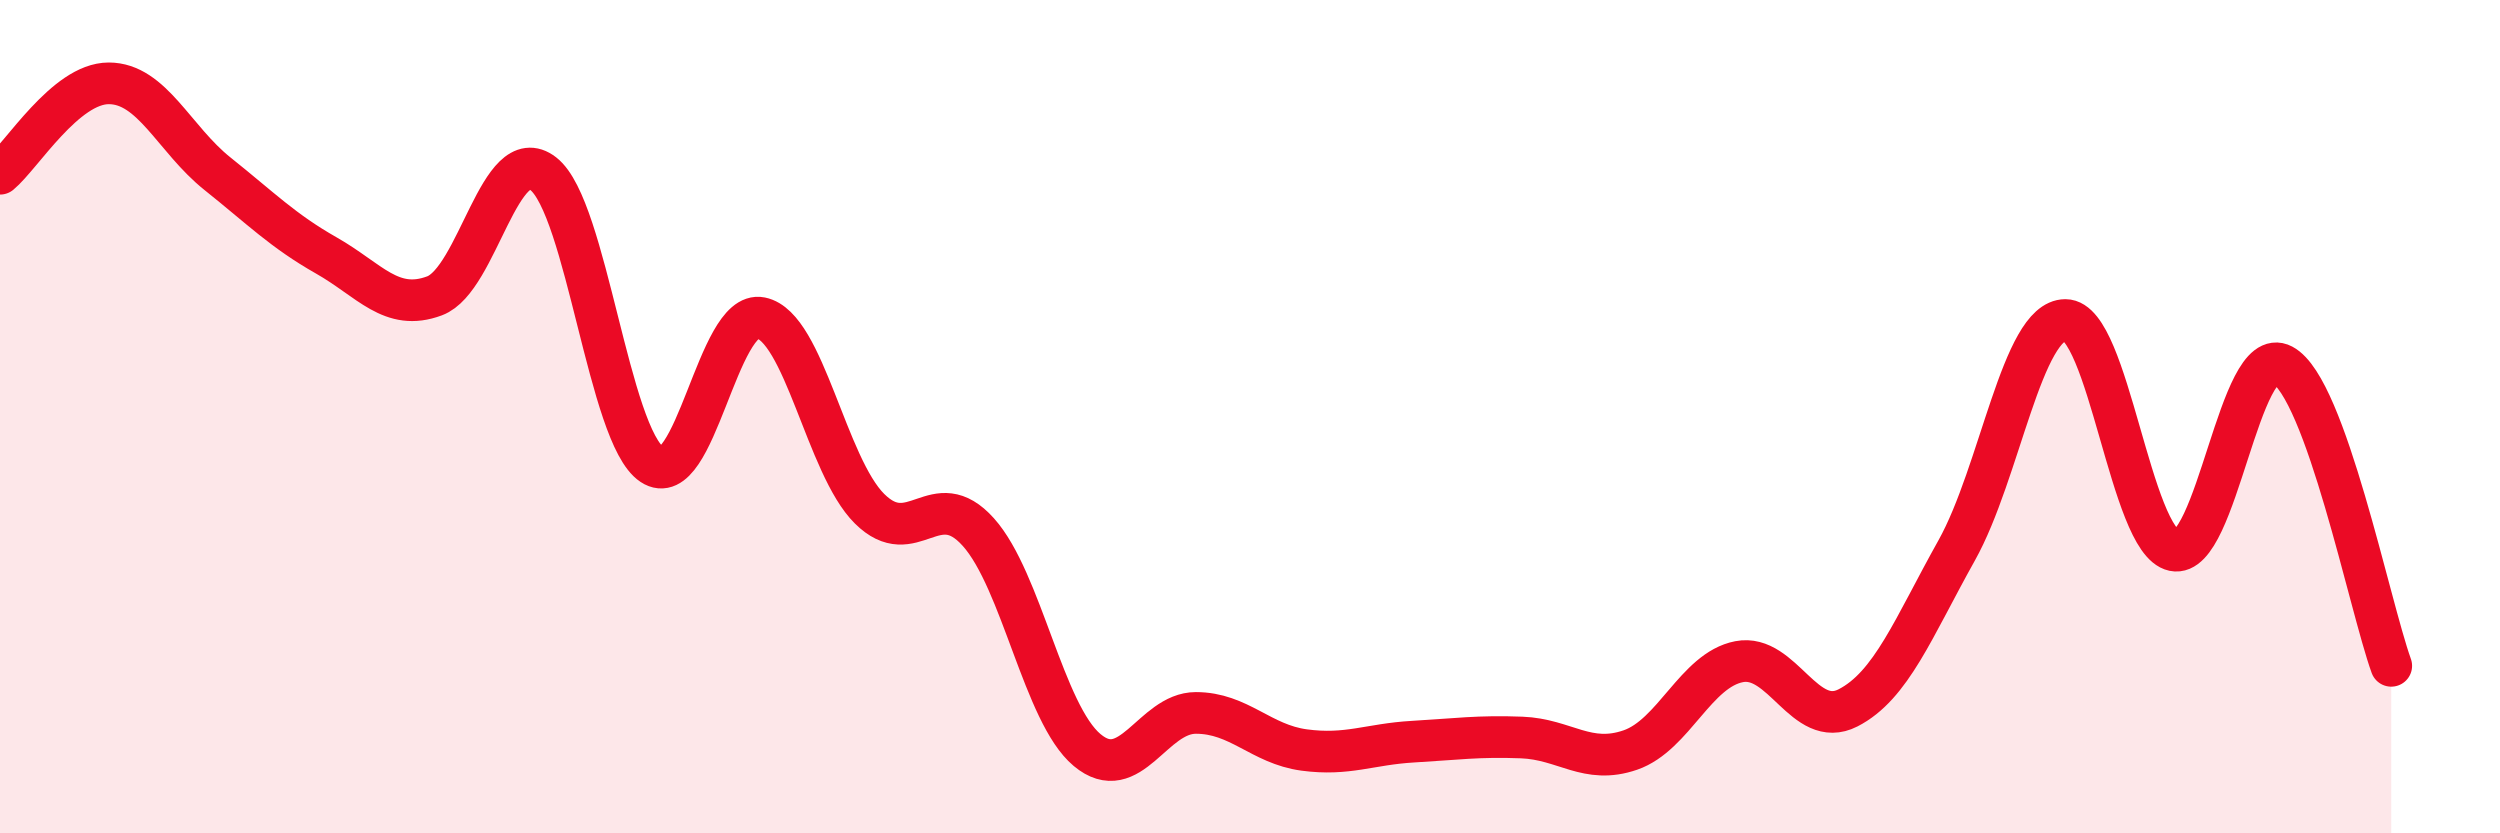 
    <svg width="60" height="20" viewBox="0 0 60 20" xmlns="http://www.w3.org/2000/svg">
      <path
        d="M 0,4.17 C 0.52,3.74 1.57,2 2.61,2 C 3.65,2 4.18,3.34 5.22,4.17 C 6.26,5 6.79,5.54 7.83,6.13 C 8.87,6.72 9.39,7.49 10.43,7.1 C 11.47,6.71 12,3.36 13.04,4.17 C 14.08,4.98 14.61,10.46 15.65,11.15 C 16.69,11.84 17.22,7.42 18.26,7.63 C 19.3,7.84 19.83,11.18 20.87,12.21 C 21.91,13.24 22.44,11.61 23.48,12.77 C 24.52,13.93 25.05,17.13 26.09,18 C 27.13,18.87 27.66,17.11 28.7,17.11 C 29.74,17.11 30.26,17.86 31.3,18 C 32.34,18.14 32.87,17.86 33.91,17.8 C 34.95,17.74 35.48,17.66 36.52,17.7 C 37.56,17.74 38.09,18.36 39.13,18 C 40.17,17.64 40.7,16.08 41.74,15.88 C 42.78,15.68 43.31,17.52 44.35,16.99 C 45.39,16.46 45.92,15.07 46.96,13.21 C 48,11.35 48.53,7.68 49.57,7.68 C 50.61,7.68 51.13,12.99 52.17,13.21 C 53.21,13.43 53.74,8.21 54.78,8.76 C 55.82,9.31 56.87,14.54 57.39,15.98L57.39 20L0 20Z"
        fill="#EB0A25"
        opacity="0.1"
        stroke-linecap="round"
        stroke-linejoin="round"
      />
      <path
        d="M 0,4.17 C 0.52,3.74 1.57,2 2.61,2 C 3.65,2 4.18,3.34 5.22,4.17 C 6.26,5 6.79,5.54 7.83,6.13 C 8.87,6.72 9.39,7.49 10.43,7.1 C 11.47,6.71 12,3.36 13.04,4.17 C 14.08,4.98 14.61,10.46 15.65,11.15 C 16.69,11.84 17.22,7.42 18.26,7.63 C 19.3,7.84 19.83,11.18 20.87,12.21 C 21.91,13.24 22.44,11.61 23.48,12.77 C 24.52,13.93 25.05,17.13 26.09,18 C 27.13,18.87 27.66,17.11 28.7,17.11 C 29.74,17.11 30.26,17.86 31.3,18 C 32.34,18.14 32.87,17.86 33.91,17.8 C 34.95,17.74 35.48,17.66 36.52,17.7 C 37.56,17.74 38.09,18.36 39.13,18 C 40.17,17.64 40.7,16.08 41.74,15.88 C 42.78,15.68 43.31,17.52 44.35,16.99 C 45.39,16.46 45.92,15.07 46.96,13.21 C 48,11.35 48.53,7.68 49.57,7.68 C 50.61,7.68 51.13,12.99 52.17,13.21 C 53.21,13.43 53.74,8.21 54.78,8.76 C 55.82,9.31 56.87,14.54 57.39,15.98"
        stroke="#EB0A25"
        stroke-width="1"
        fill="none"
        stroke-linecap="round"
        stroke-linejoin="round"
      />
    </svg>
  